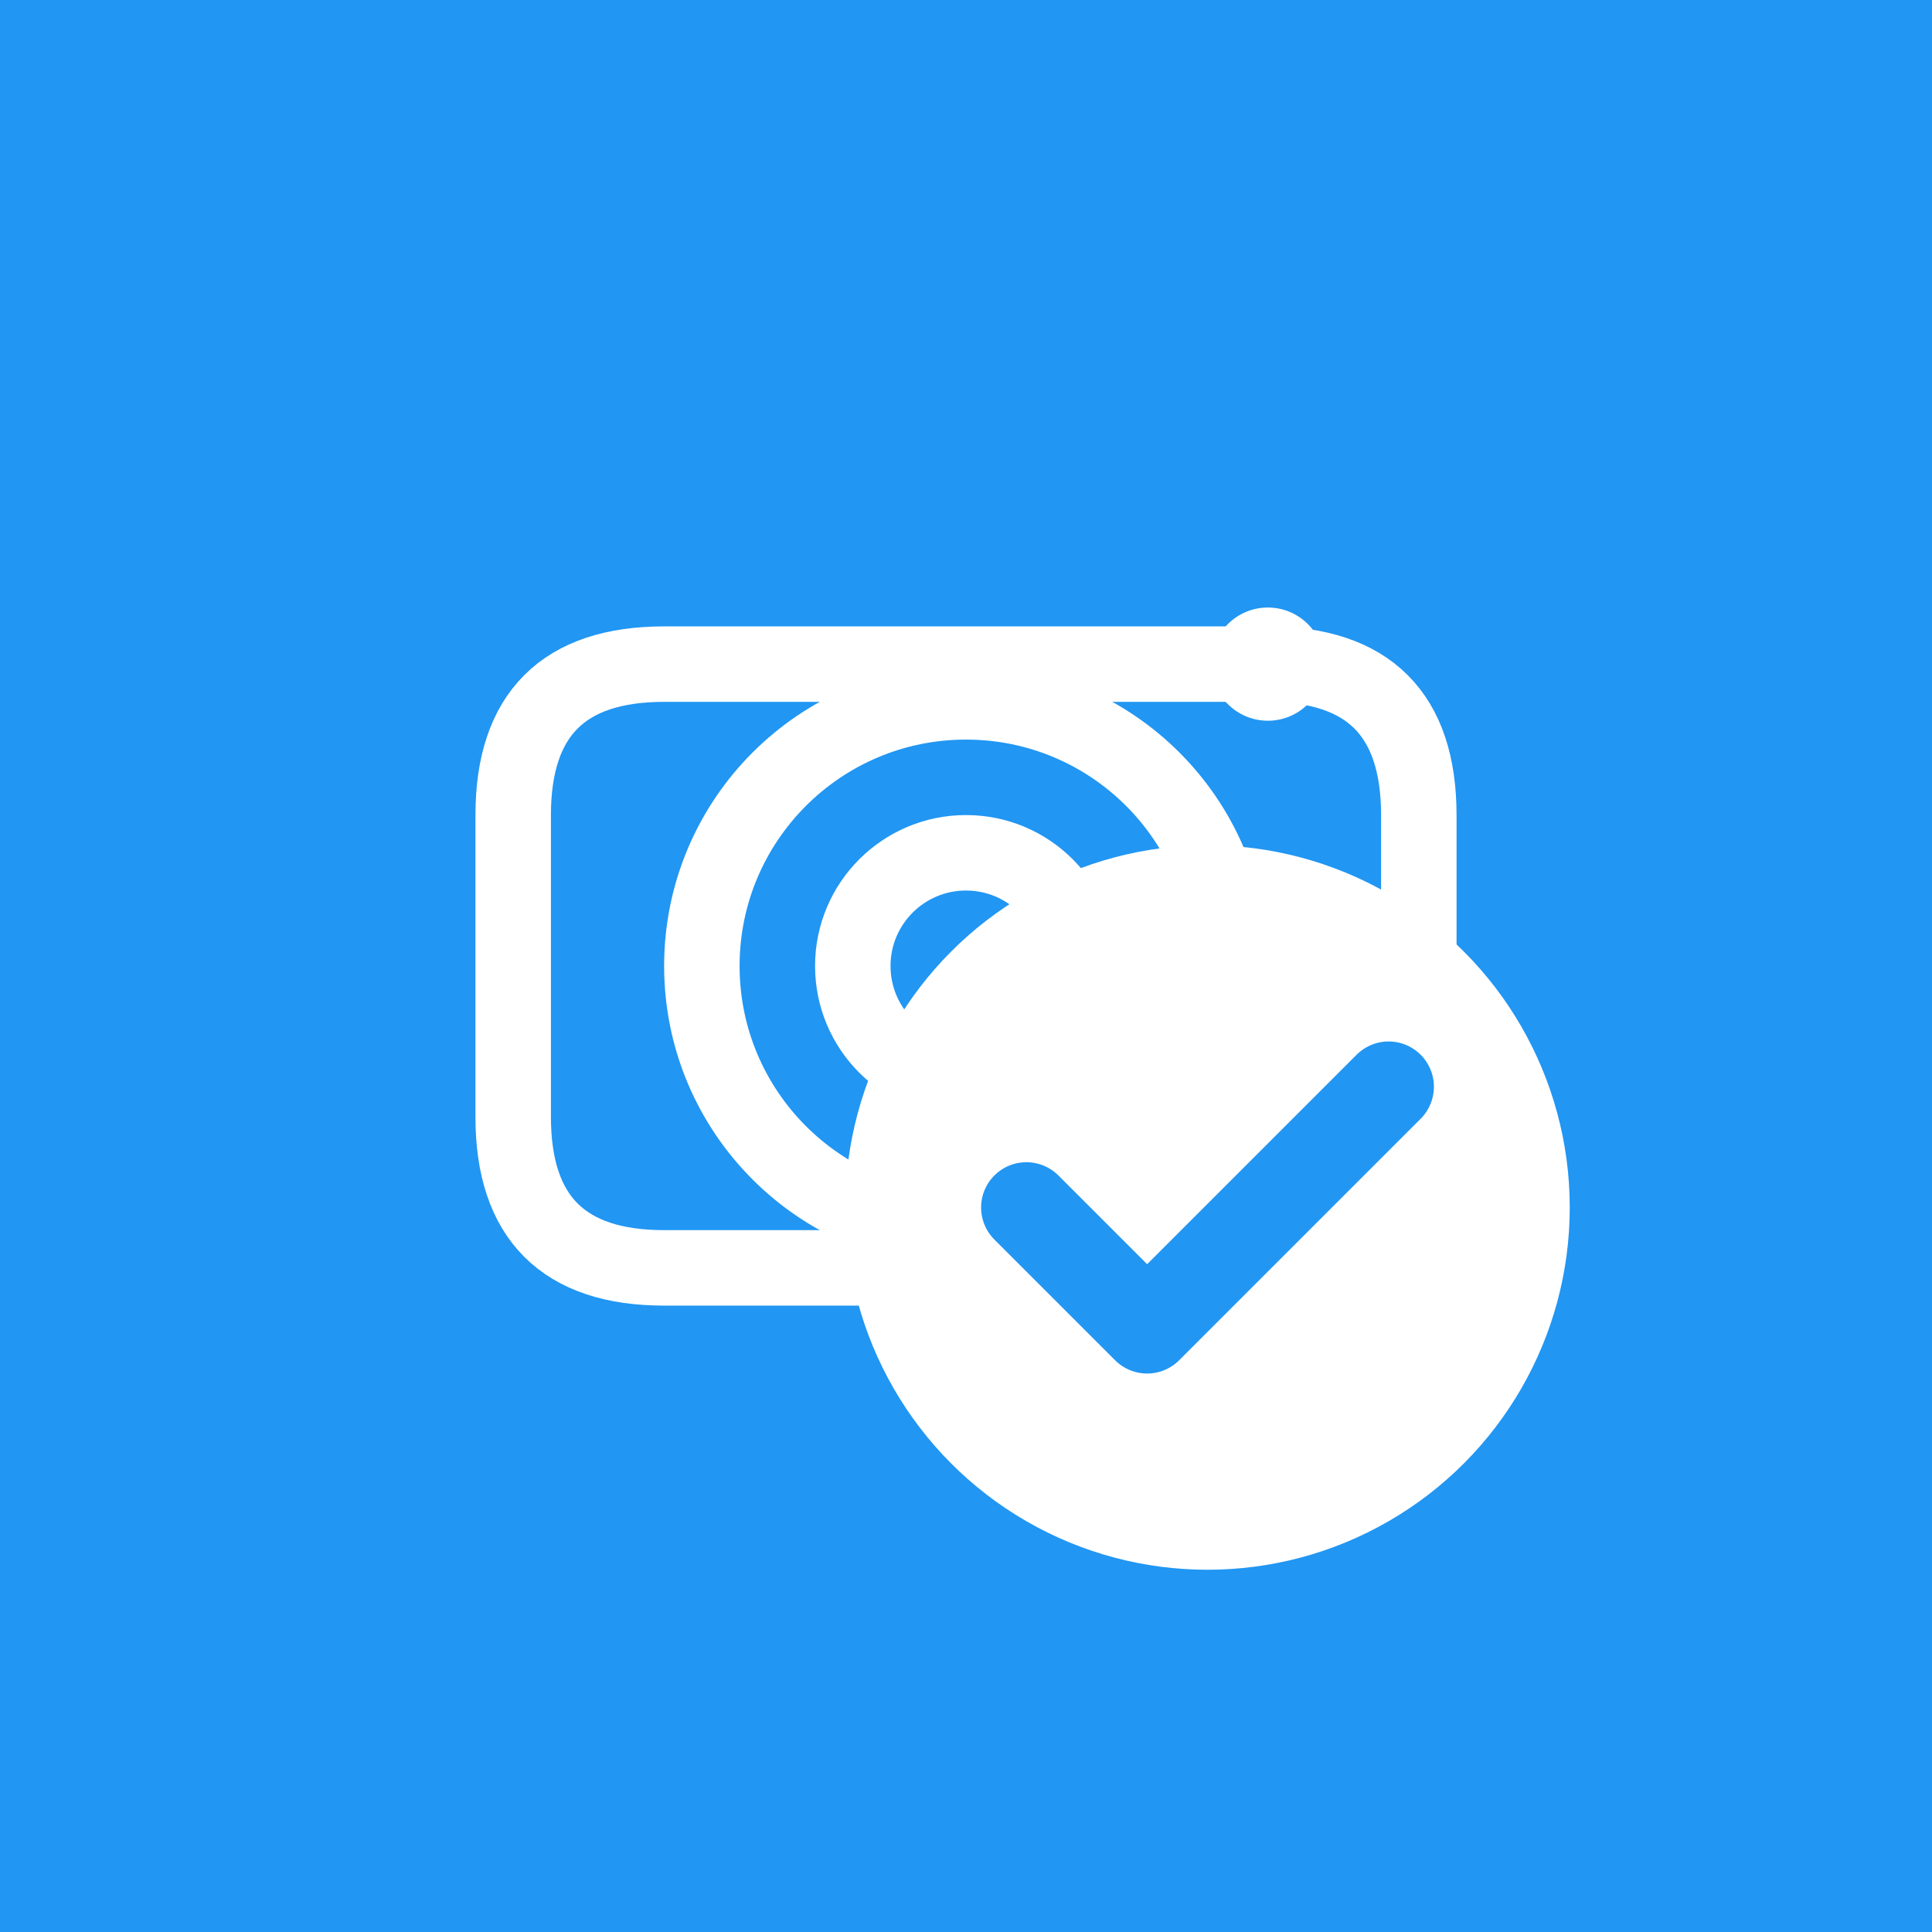 <?xml version="1.0" encoding="UTF-8"?>
<svg width="512" height="512" viewBox="0 0 512 512" fill="none" xmlns="http://www.w3.org/2000/svg">
  <rect width="512" height="512" fill="#2196F3"/>
  <g transform="translate(96, 96) scale(0.625)">
    <path d="M128 128 L384 128 Q448 128 448 192 L448 320 Q448 384 384 384 L128 384 Q64 384 64 320 L64 192 Q64 128 128 128" fill="none" stroke="#FFFFFF" stroke-width="32"/>
    <circle cx="256" cy="256" r="112" fill="none" stroke="#FFFFFF" stroke-width="32"/>
    <circle cx="256" cy="256" r="48" fill="none" stroke="#FFFFFF" stroke-width="32"/>
    <circle cx="384" cy="128" r="24" fill="#FFFFFF"/>
  </g>
  <g transform="translate(320, 320)">
    <circle cx="0" cy="0" r="96" fill="#FFFFFF"/>
    <path d="M-48 0 L-16 32 L48 -32" stroke="#2196F3" stroke-width="24" stroke-linecap="round" stroke-linejoin="round" fill="none"/>
  </g>
</svg> 